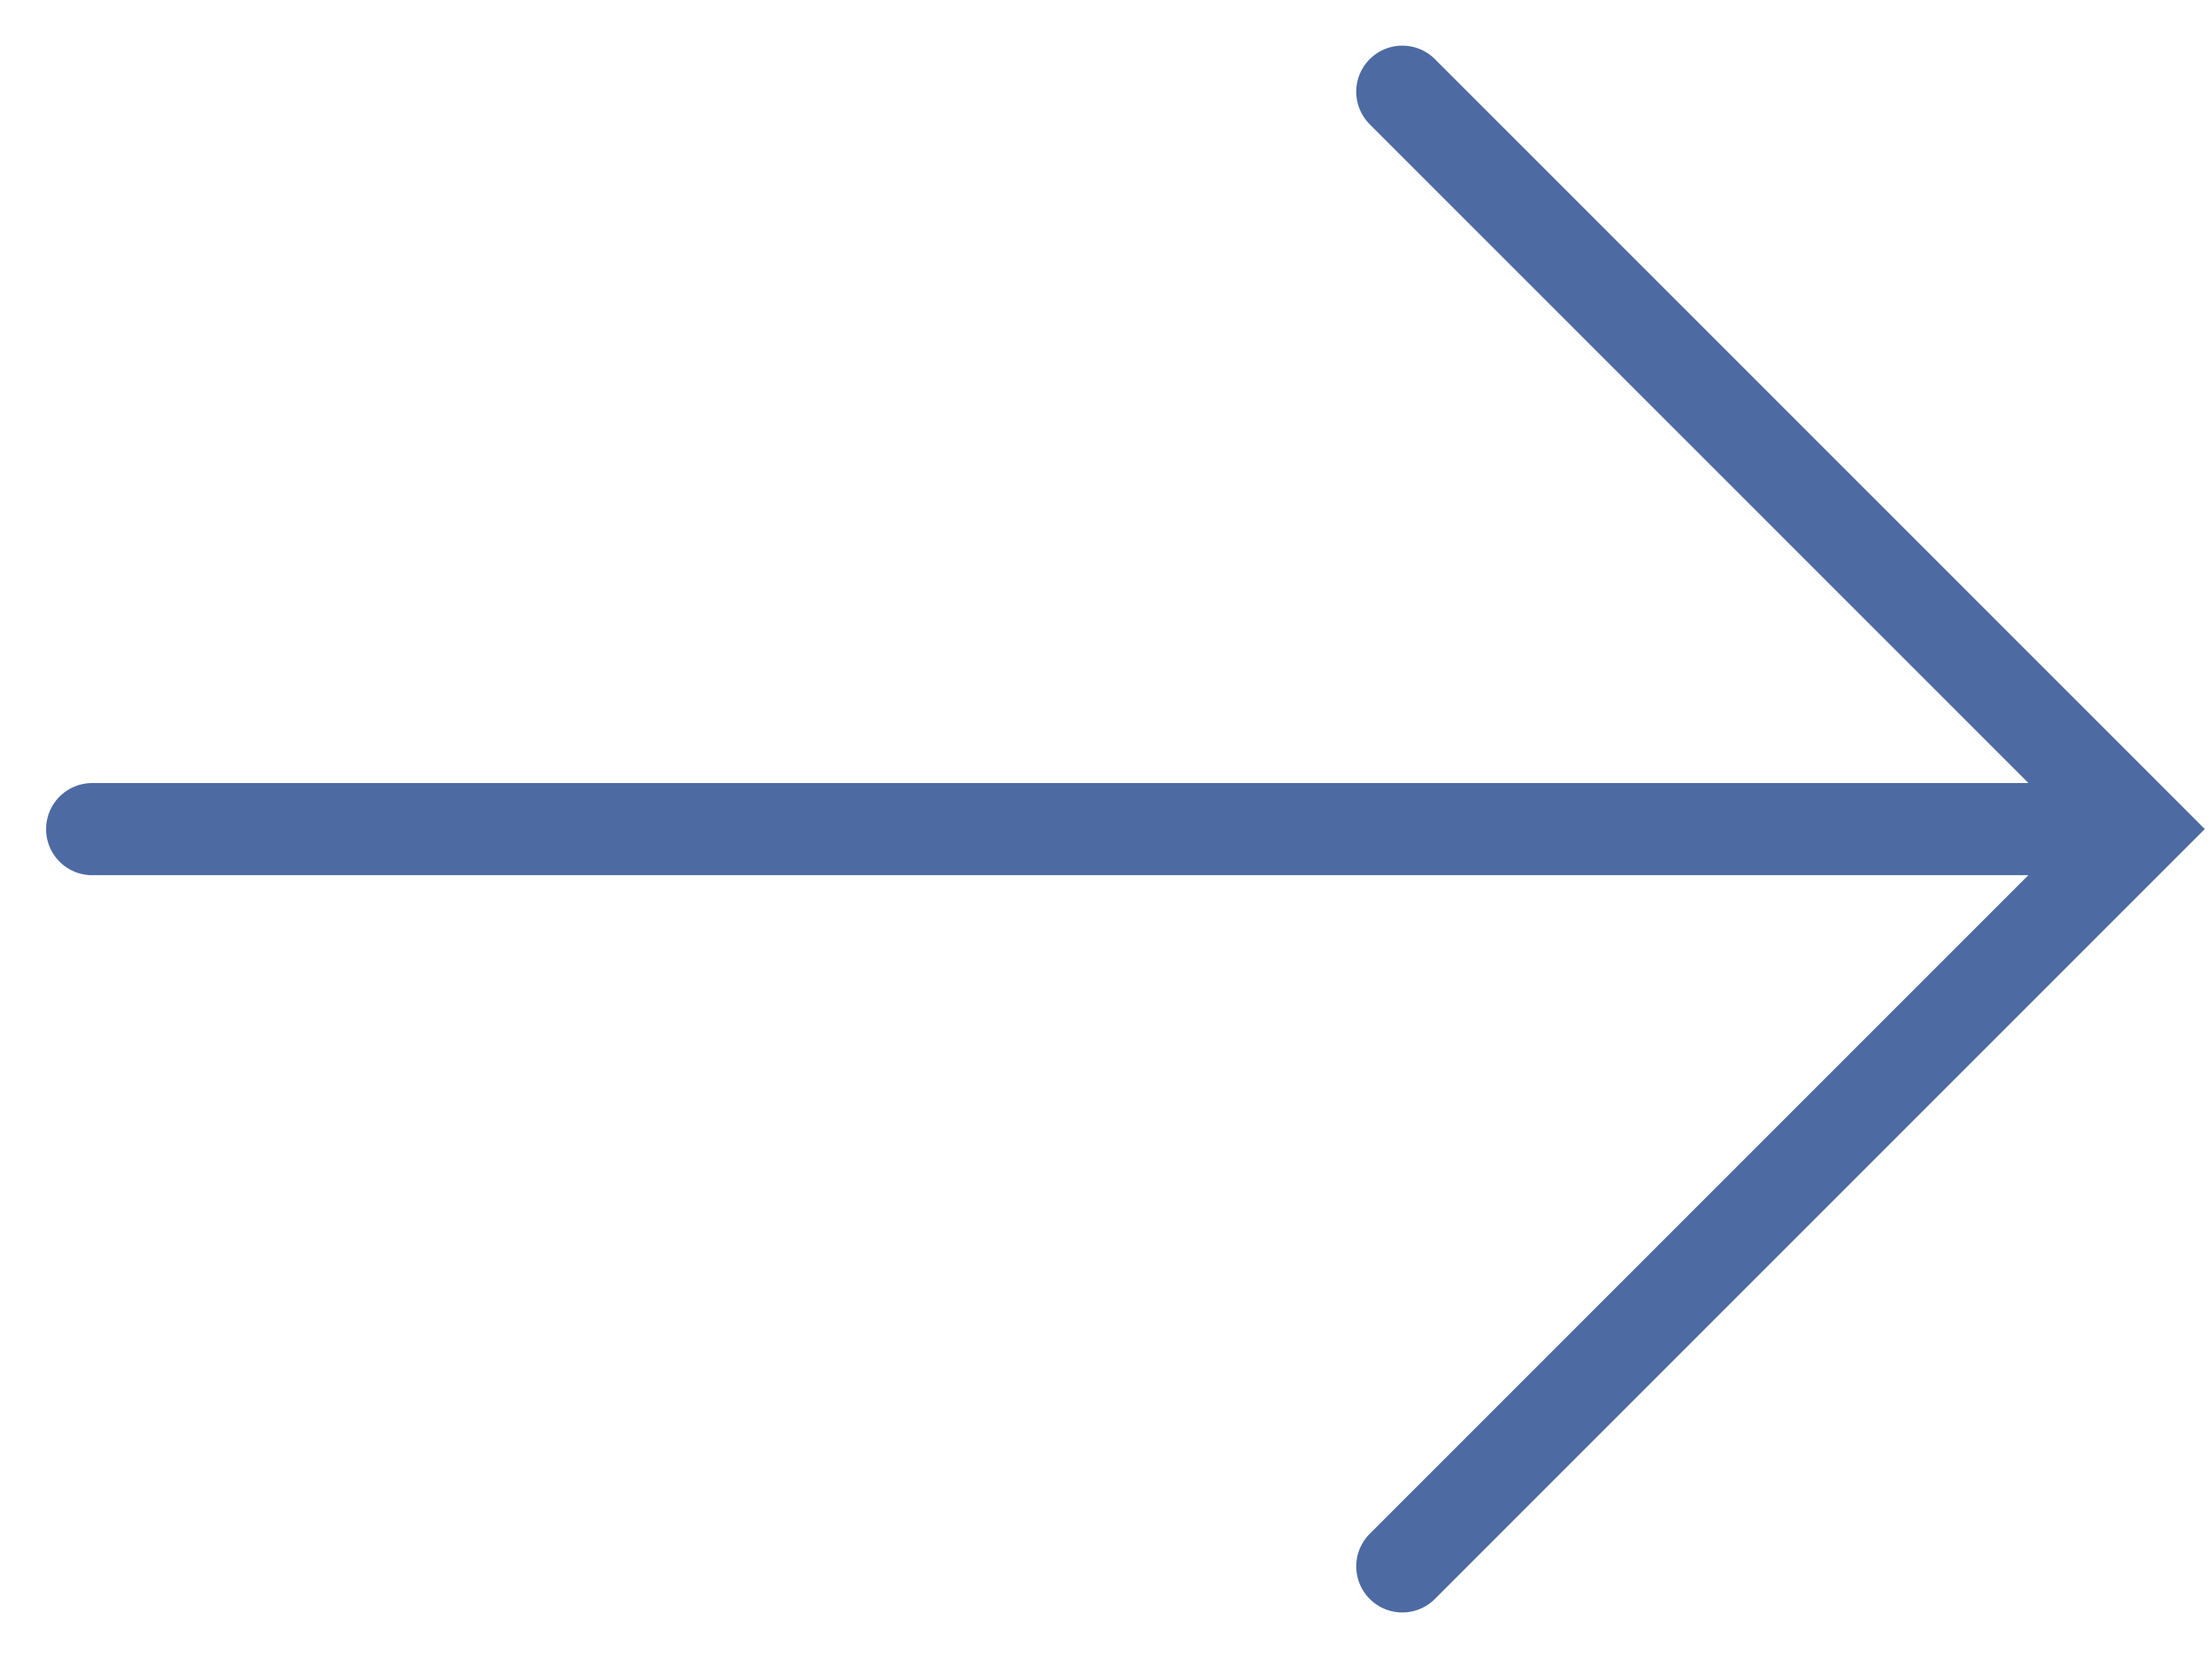 <svg width="24" height="18" viewBox="0 0 24 18" fill="none" xmlns="http://www.w3.org/2000/svg">
<path d="M15.215 16.995L23.215 8.995L15.215 0.995" stroke="#4D6AA2" stroke-linecap="round"/>
<path d="M22.857 8.996H1" stroke="#4D6AA2" stroke-linecap="round"/>
</svg>

